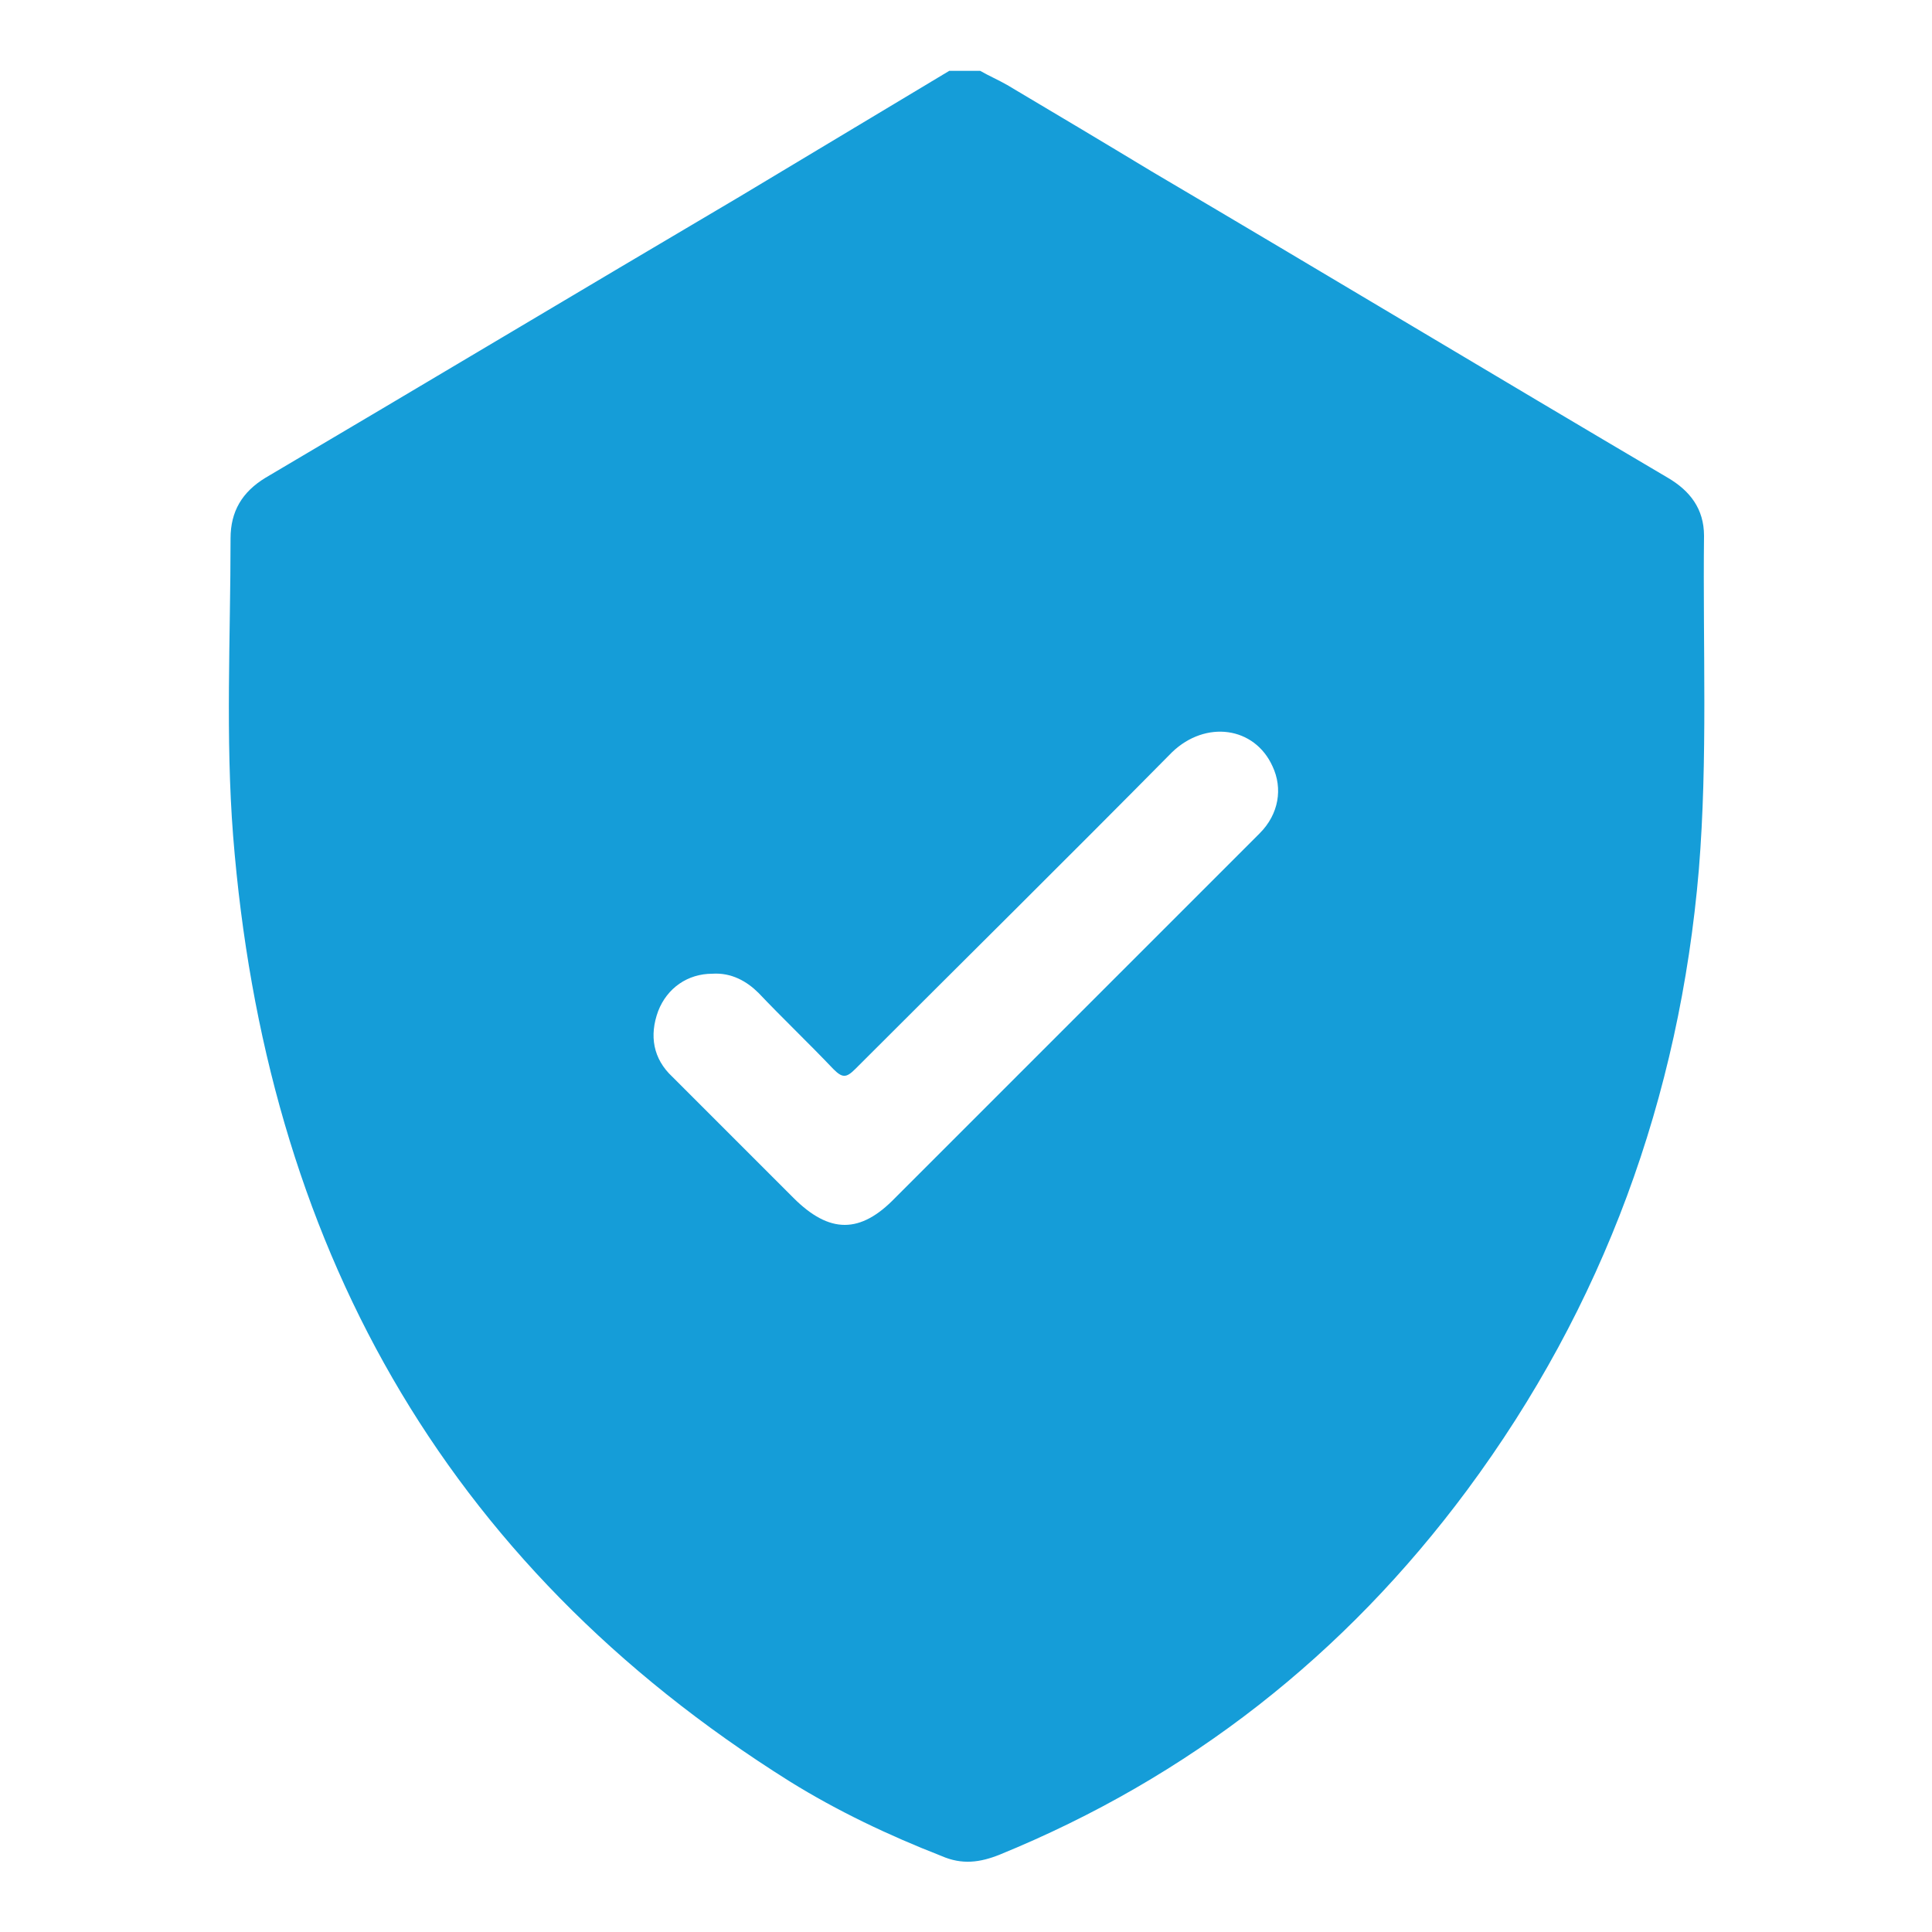 <?xml version="1.0" encoding="utf-8"?>
<!-- Generator: Adobe Illustrator 24.0.1, SVG Export Plug-In . SVG Version: 6.00 Build 0)  -->
<svg version="1.0" id="Layer_1" xmlns="http://www.w3.org/2000/svg" xmlns:xlink="http://www.w3.org/1999/xlink" x="0px" y="0px"
	 viewBox="0 0 150 150" style="enable-background:new 0 0 150 150;" xml:space="preserve">
<style type="text/css">
	.st0{fill:#65459A;}
	.st1{fill:#159DD8;}
	.st2{fill:none;stroke:#159DD8;stroke-width:3;stroke-miterlimit:10;}
	.st3{fill:#FFFFFF;stroke:#159DD8;stroke-width:3;stroke-miterlimit:10;}
	.st4{fill:#FDFBF0;}
	.st5{fill:none;stroke:#159DD8;stroke-width:2;stroke-miterlimit:10;}
</style>
<path class="st1" d="M73.7,5.5c0.8,0,1.6,0,2.4,0c0.7,0.4,1.4,0.7,2.1,1.1c3.7,2.2,7.4,4.4,11.2,6.7c13.4,7.9,26.7,15.9,40.1,23.8
	c1.7,1,2.8,2.4,2.8,4.5c-0.1,8.6,0.3,17.3-0.4,25.9c-1.5,17.7-7.4,33.9-18,48.2c-9.5,12.8-21.6,22.3-36.3,28.3
	c-1.5,0.6-2.9,0.8-4.5,0.1c-4.1-1.6-8.1-3.5-11.8-5.8c-27.1-17-40.7-42-43.2-73.4c-0.6-7.7-0.2-15.4-0.2-23.1c0-2.1,0.9-3.6,2.7-4.7
	C32.8,29.9,45,22.6,57.2,15.4C62.7,12.1,68.2,8.8,73.7,5.5z M55.3,75.6c-1.9,0-3.5,1.1-4.2,2.9c-0.7,1.9-0.4,3.7,1.1,5.1
	c3.1,3.1,6.3,6.3,9.4,9.4c2.8,2.8,5.2,2.8,7.9,0c7.3-7.3,14.6-14.6,22-22c2.1-2.1,4.2-4.2,6.3-6.3c1.5-1.5,1.8-3.5,1-5.2
	c-1.4-3.1-5.2-3.6-7.8-1.1C82.9,66.6,74.6,74.8,66.4,83c-0.7,0.7-1,0.7-1.7,0c-1.9-2-3.9-3.9-5.8-5.9C58,76.2,56.8,75.5,55.3,75.6z"
	/>
</svg>
